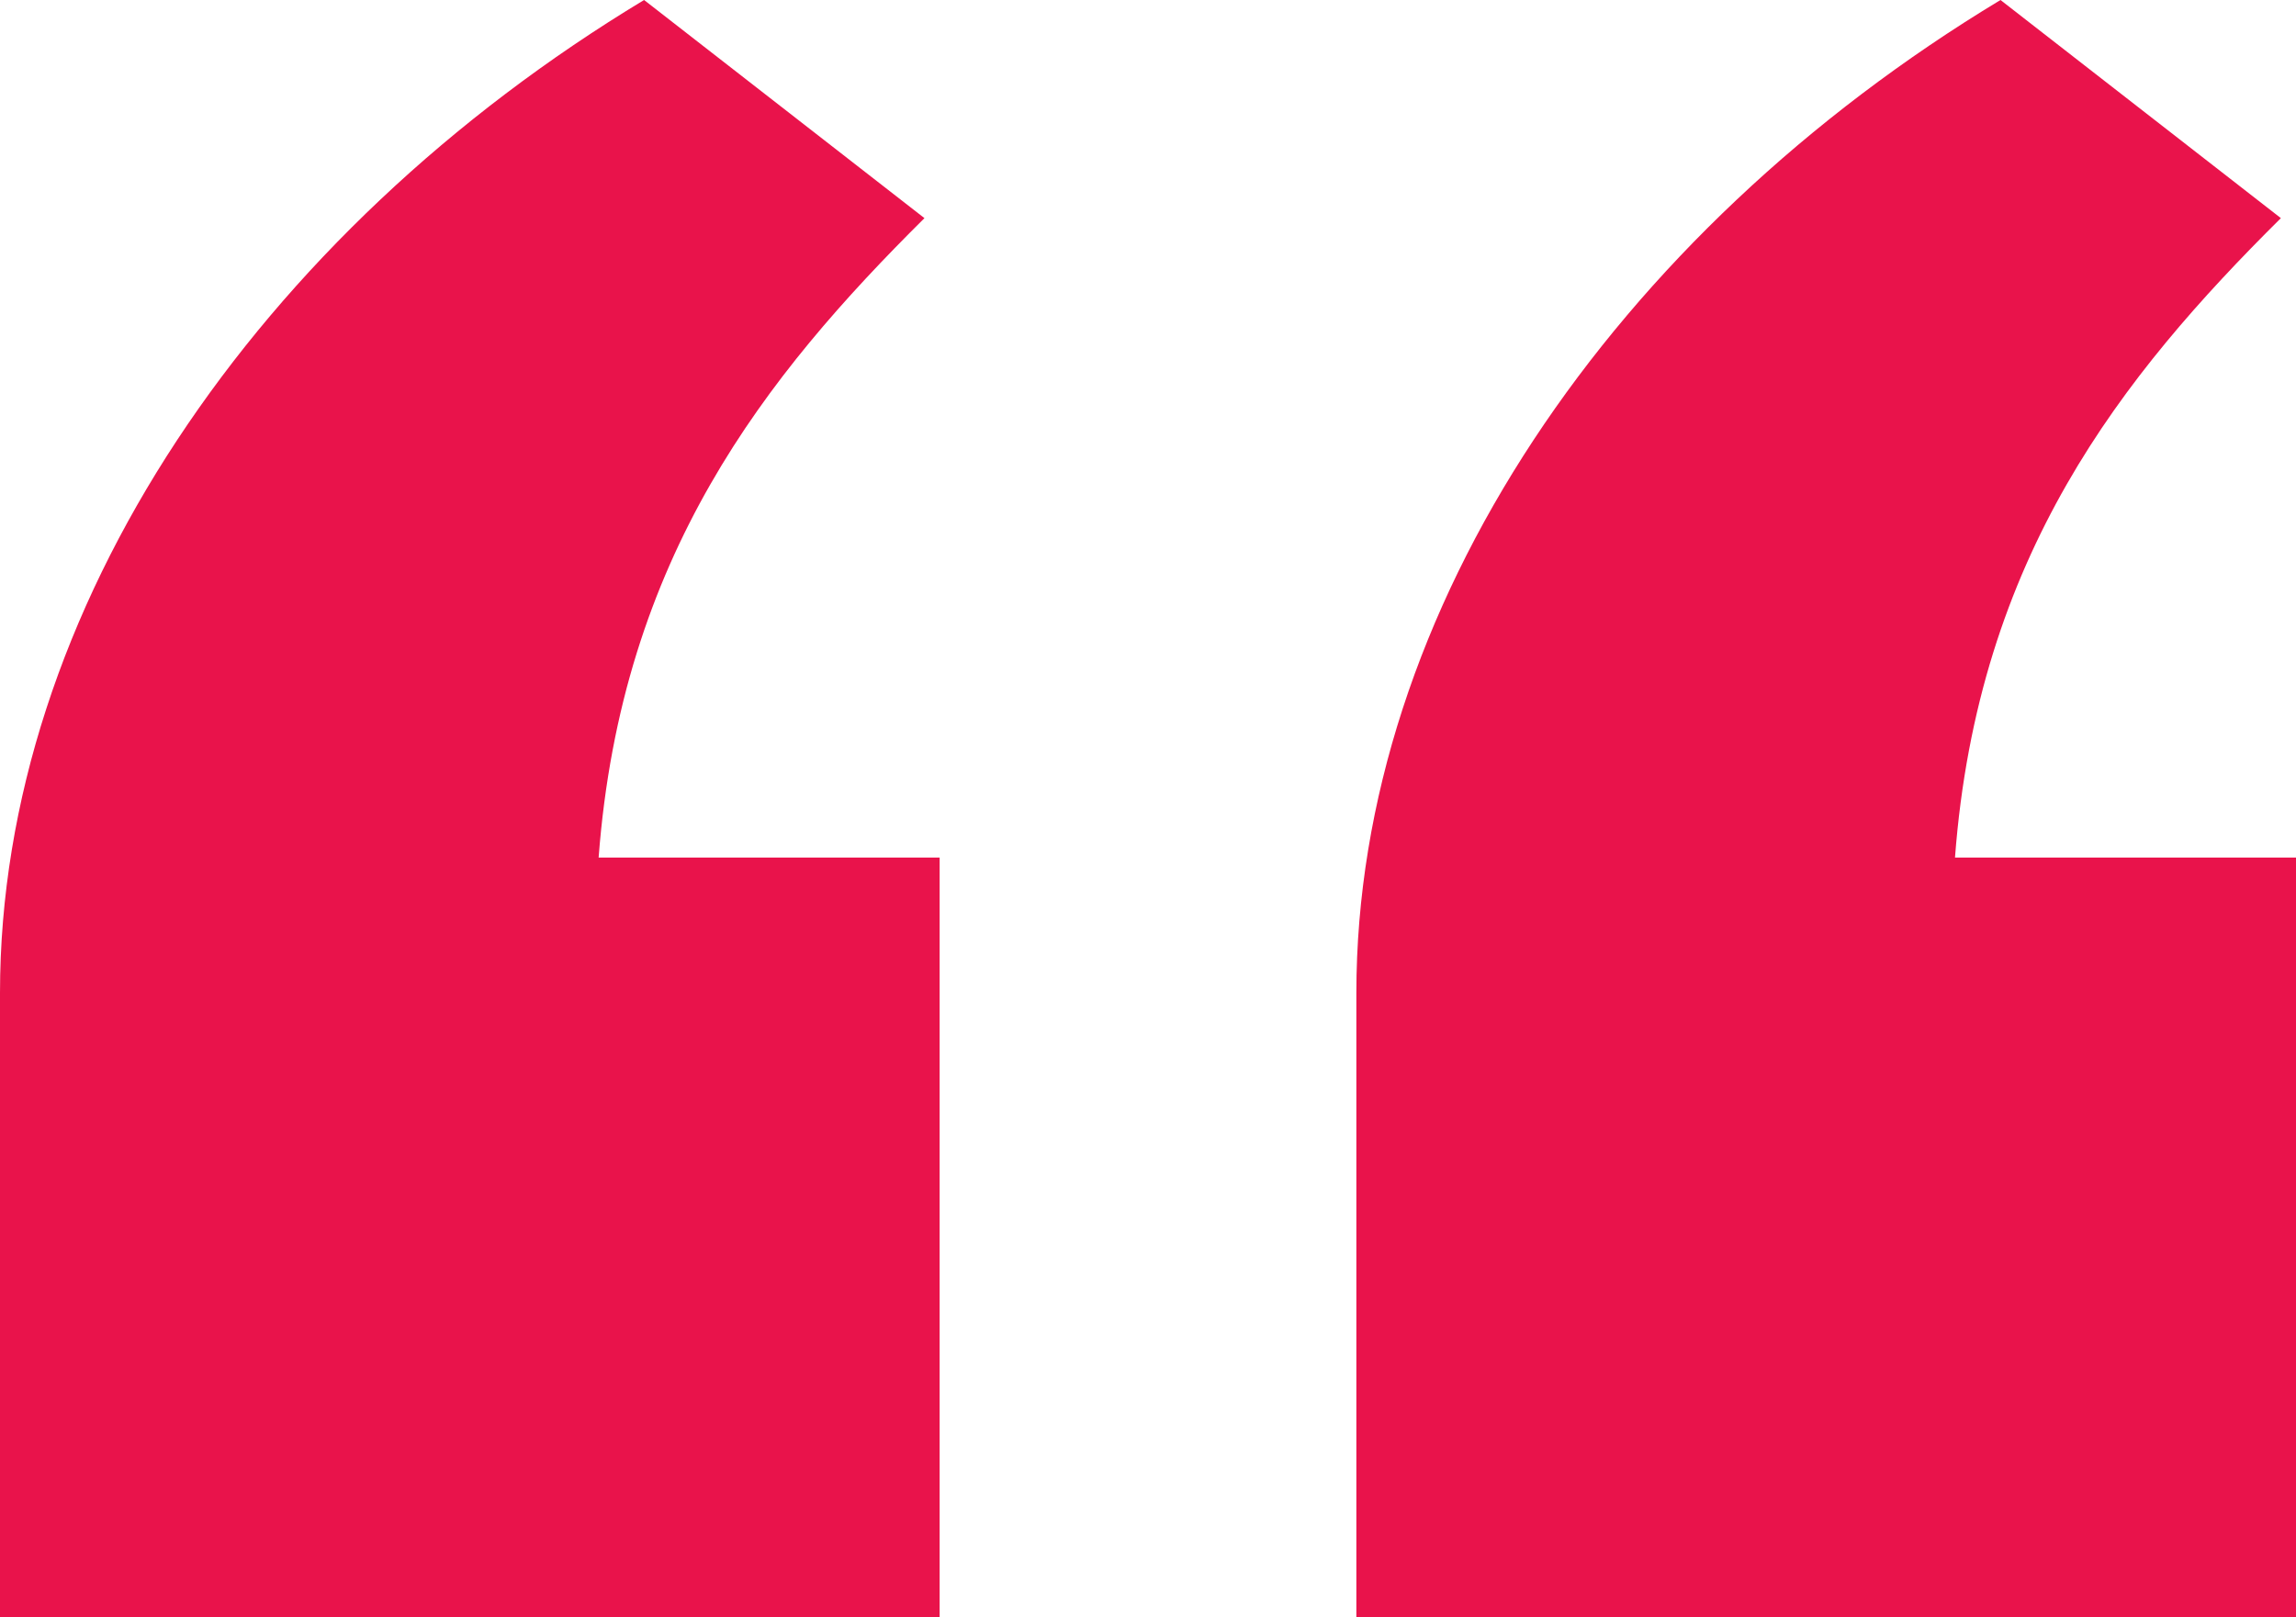 <svg width="44" height="31" viewBox="0 0 44 31" fill="none" xmlns="http://www.w3.org/2000/svg">
<path d="M38.337 0L43.71 4.181C40.66 7.209 37.901 10.67 37.465 16.437H44V31H25.993V19.033C25.993 11.679 30.931 4.47 38.337 0ZM12.343 0L17.716 4.181C14.667 7.209 11.908 10.67 11.472 16.437H18.007V31H0V19.033C0 11.679 4.937 4.47 12.343 0Z" fill="#E9134B"/>
</svg>
